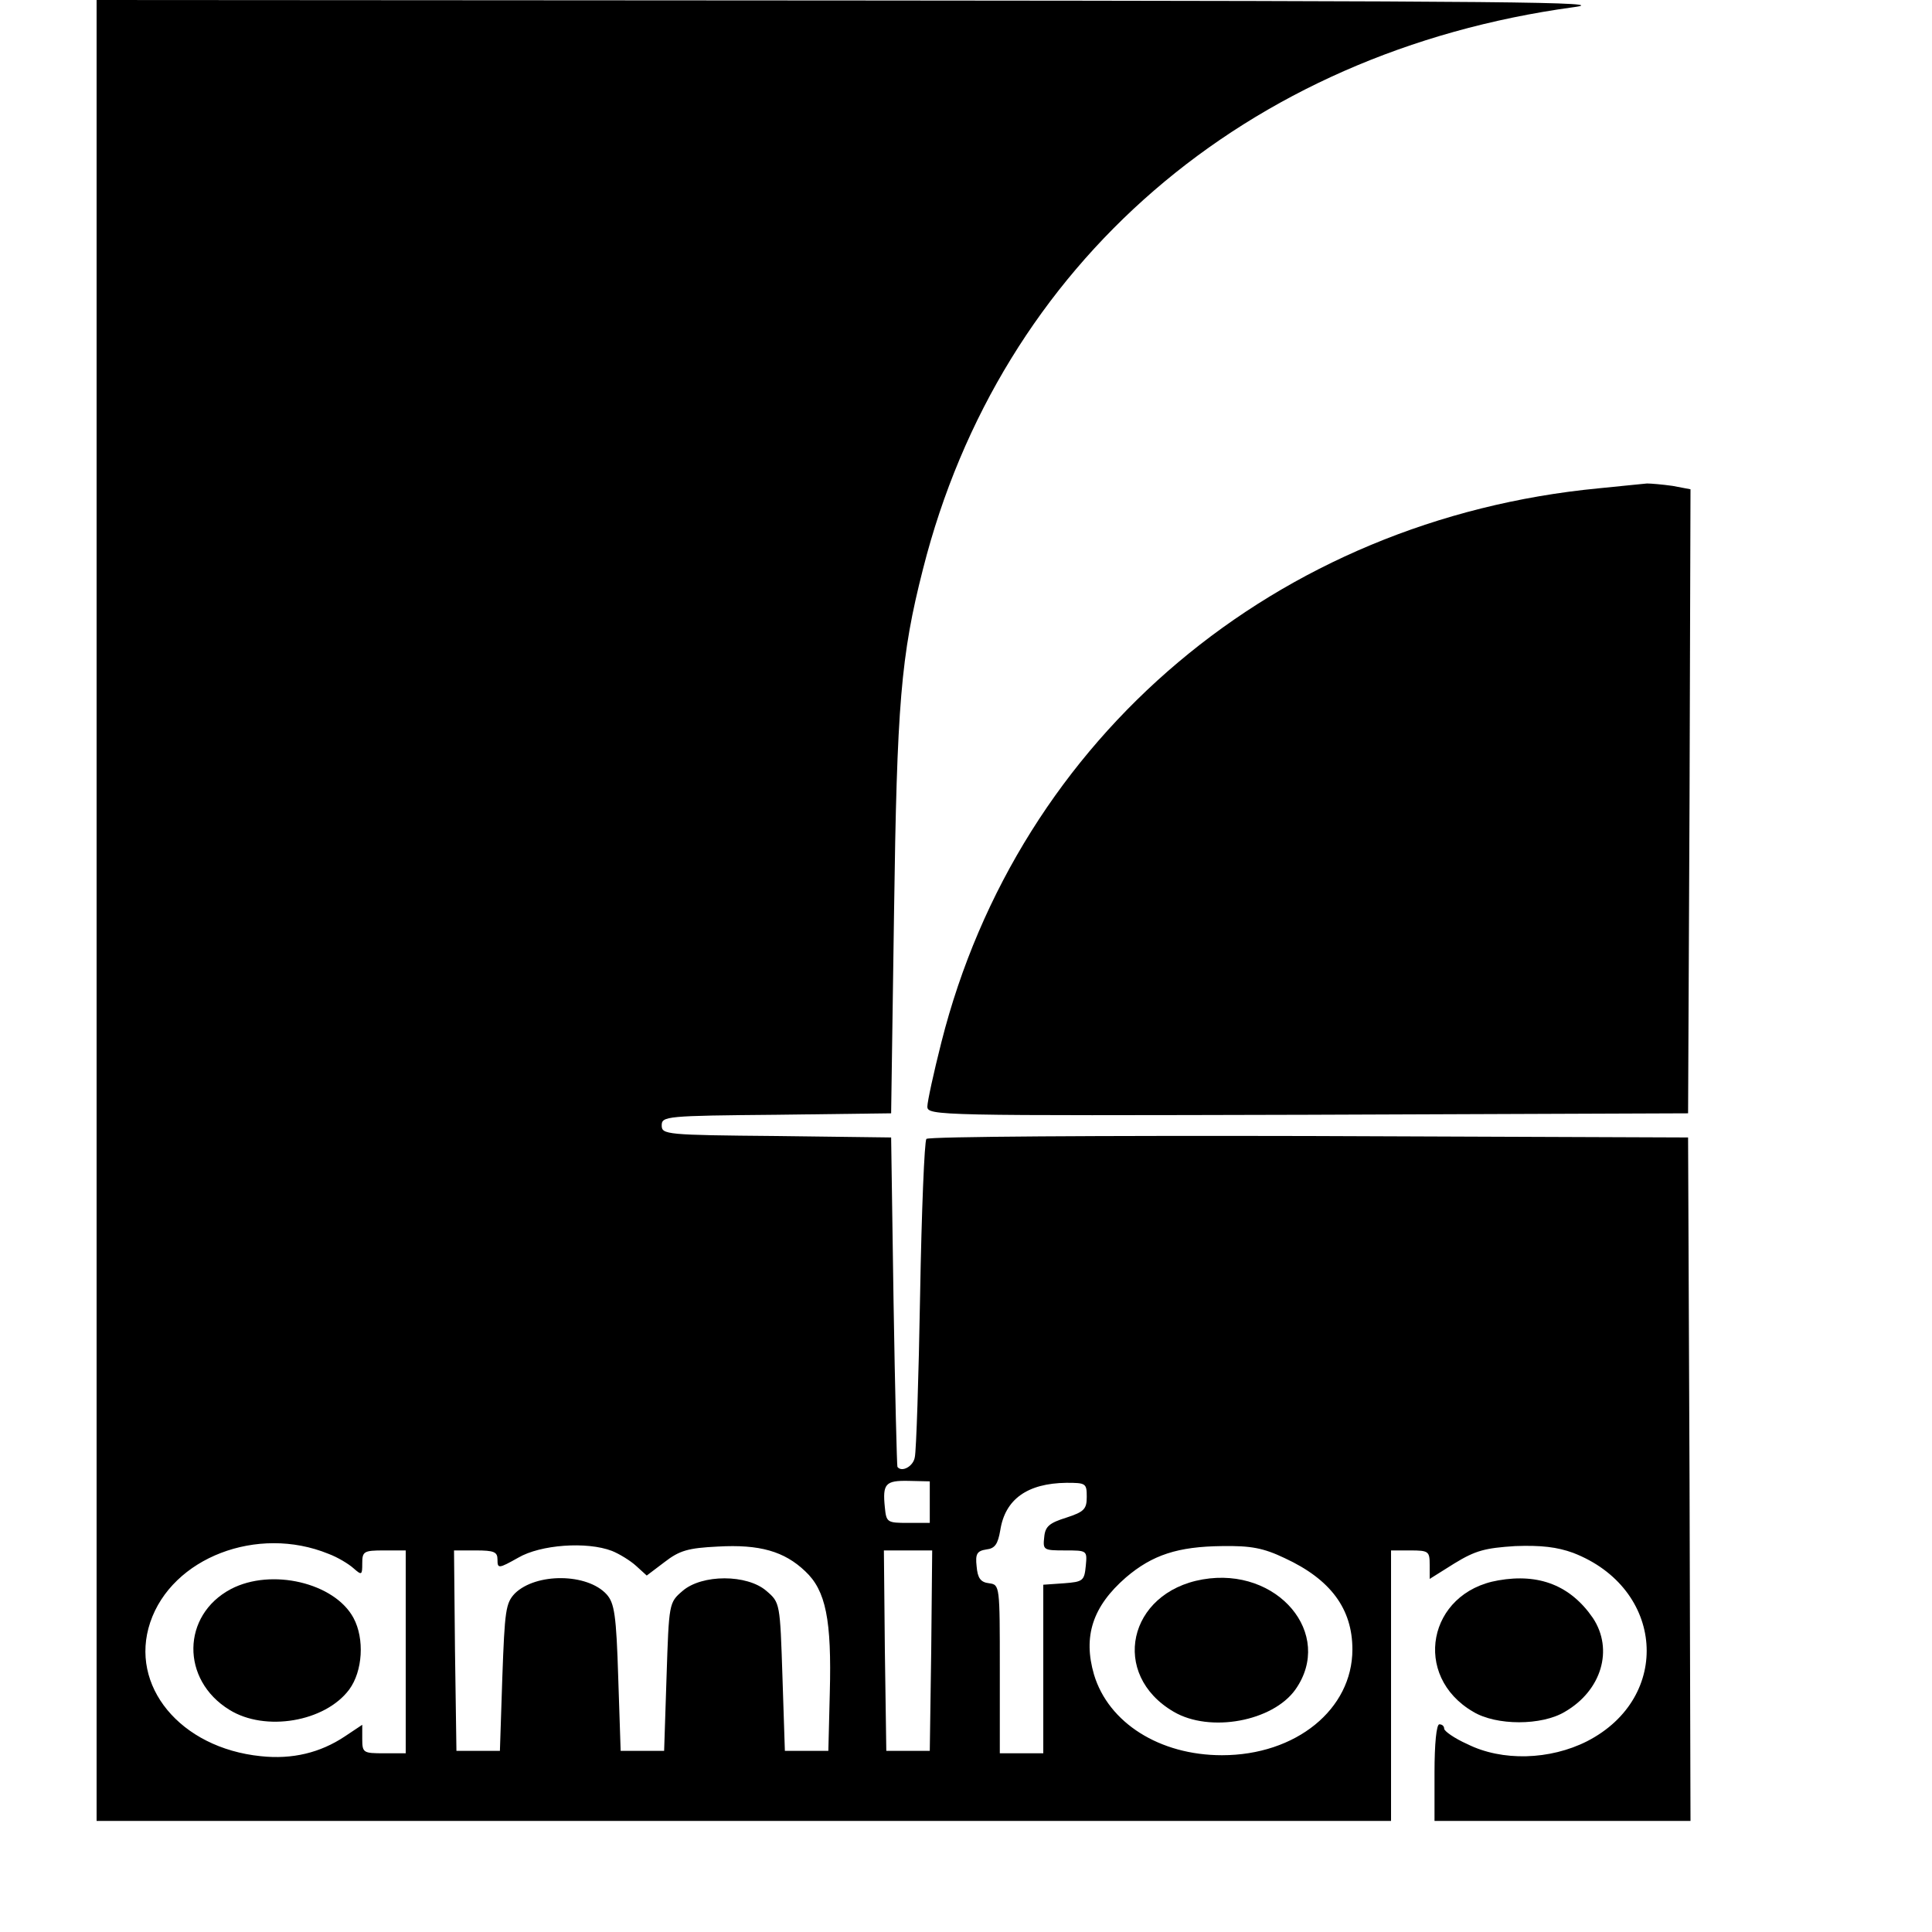 <?xml version="1.0" standalone="no"?>
<!DOCTYPE svg PUBLIC "-//W3C//DTD SVG 20010904//EN"
 "http://www.w3.org/TR/2001/REC-SVG-20010904/DTD/svg10.dtd">
<svg version="1.0" xmlns="http://www.w3.org/2000/svg"
 width="400pt" height="400pt" viewBox="0 0 400 400"
 preserveAspectRatio="xMidYMid meet">
<g transform="translate(0,400) scale(0.1,-0.1)"
fill="#000000" stroke="none">
<path d="M200 2115 l0 -1885 1340 0 1340 0 0 280 0 280 40 0 c38 0 40 -2 40
-30 l0 -29 51 32 c44 27 64 32 126 36 54 2 87 -2 120 -14 189 -73 206 -299 29
-390 -77 -39 -176 -42 -248 -6 -27 12 -48 27 -48 32 0 5 -4 9 -10 9 -6 0 -10
-40 -10 -100 l0 -100 265 0 265 0 -2 707 -3 708 -784 3 c-432 1 -788 -1 -793
-6 -4 -4 -10 -149 -13 -322 -3 -173 -8 -325 -11 -337 -3 -19 -27 -32 -36 -20
-1 1 -5 155 -8 342 l-5 340 -237 3 c-229 2 -238 3 -238 22 0 19 9 20 238 22
l237 3 6 415 c6 433 14 532 60 712 160 632 667 1070 1346 1163 85 11 -117 13
-1479 14 l-1578 1 0 -1885z m1725 -1225 l0 -43 -45 0 c-43 0 -45 1 -48 32 -5
49 1 56 49 55 l44 -1 0 -43z m325 11 c0 -25 -5 -31 -42 -43 -35 -11 -44 -18
-46 -40 -3 -27 -2 -28 43 -28 46 0 46 0 43 -32 -3 -31 -6 -33 -45 -36 l-43 -3
0 -175 0 -174 -45 0 -45 0 0 174 c0 173 0 175 -22 178 -18 2 -24 11 -26 35 -3
26 1 32 20 35 18 2 24 11 29 40 10 64 56 97 137 98 40 0 42 -1 42 -29z m-1570
-118 c19 -7 42 -21 52 -30 17 -15 18 -14 18 10 0 25 3 27 45 27 l45 0 0 -210
0 -210 -45 0 c-43 0 -45 1 -45 30 l0 29 -36 -24 c-51 -34 -109 -48 -174 -41
-167 17 -273 146 -229 277 45 134 222 202 369 142z m587 6 c15 -6 38 -20 50
-31 l22 -20 37 28 c31 24 49 29 110 32 87 5 138 -10 181 -51 43 -40 55 -101
51 -252 l-3 -120 -45 0 -45 0 -5 153 c-5 153 -5 154 -33 178 -40 35 -134 35
-174 0 -28 -24 -28 -25 -33 -178 l-5 -153 -45 0 -45 0 -5 151 c-4 131 -8 155
-24 173 -40 44 -146 45 -190 2 -19 -20 -21 -35 -26 -174 l-5 -152 -45 0 -45 0
-3 208 -2 207 45 0 c38 0 45 -3 45 -19 0 -19 2 -19 43 4 46 27 142 34 194 14z
m1393 -15 c95 -44 140 -105 140 -189 0 -124 -117 -219 -270 -219 -129 0 -235
67 -265 167 -23 79 -3 141 66 201 55 47 108 64 199 65 60 1 86 -4 130 -25z
m-732 -191 l-3 -208 -45 0 -45 0 -3 208 -2 207 50 0 50 0 -2 -207z"/>
<path d="M478 710 c-102 -54 -104 -188 -3 -250 74 -46 198 -25 248 42 28 38
32 105 9 148 -39 73 -170 104 -254 60z"/>
<path d="M2490 730 c-155 -27 -192 -197 -60 -274 75 -44 205 -20 252 46 81
115 -37 255 -192 228z"/>
<path d="M3310 2989 c-667 -64 -1201 -514 -1361 -1147 -16 -63 -29 -123 -29
-133 0 -19 20 -19 788 -17 l787 3 3 646 2 646 -37 7 c-21 3 -45 5 -53 5 -8 -1
-53 -5 -100 -10z"/>
<path d="M3102 728 c-146 -25 -179 -198 -52 -272 48 -29 142 -29 190 0 76 44
101 129 58 194 -46 67 -111 93 -196 78z"/>
</g>
</svg>
